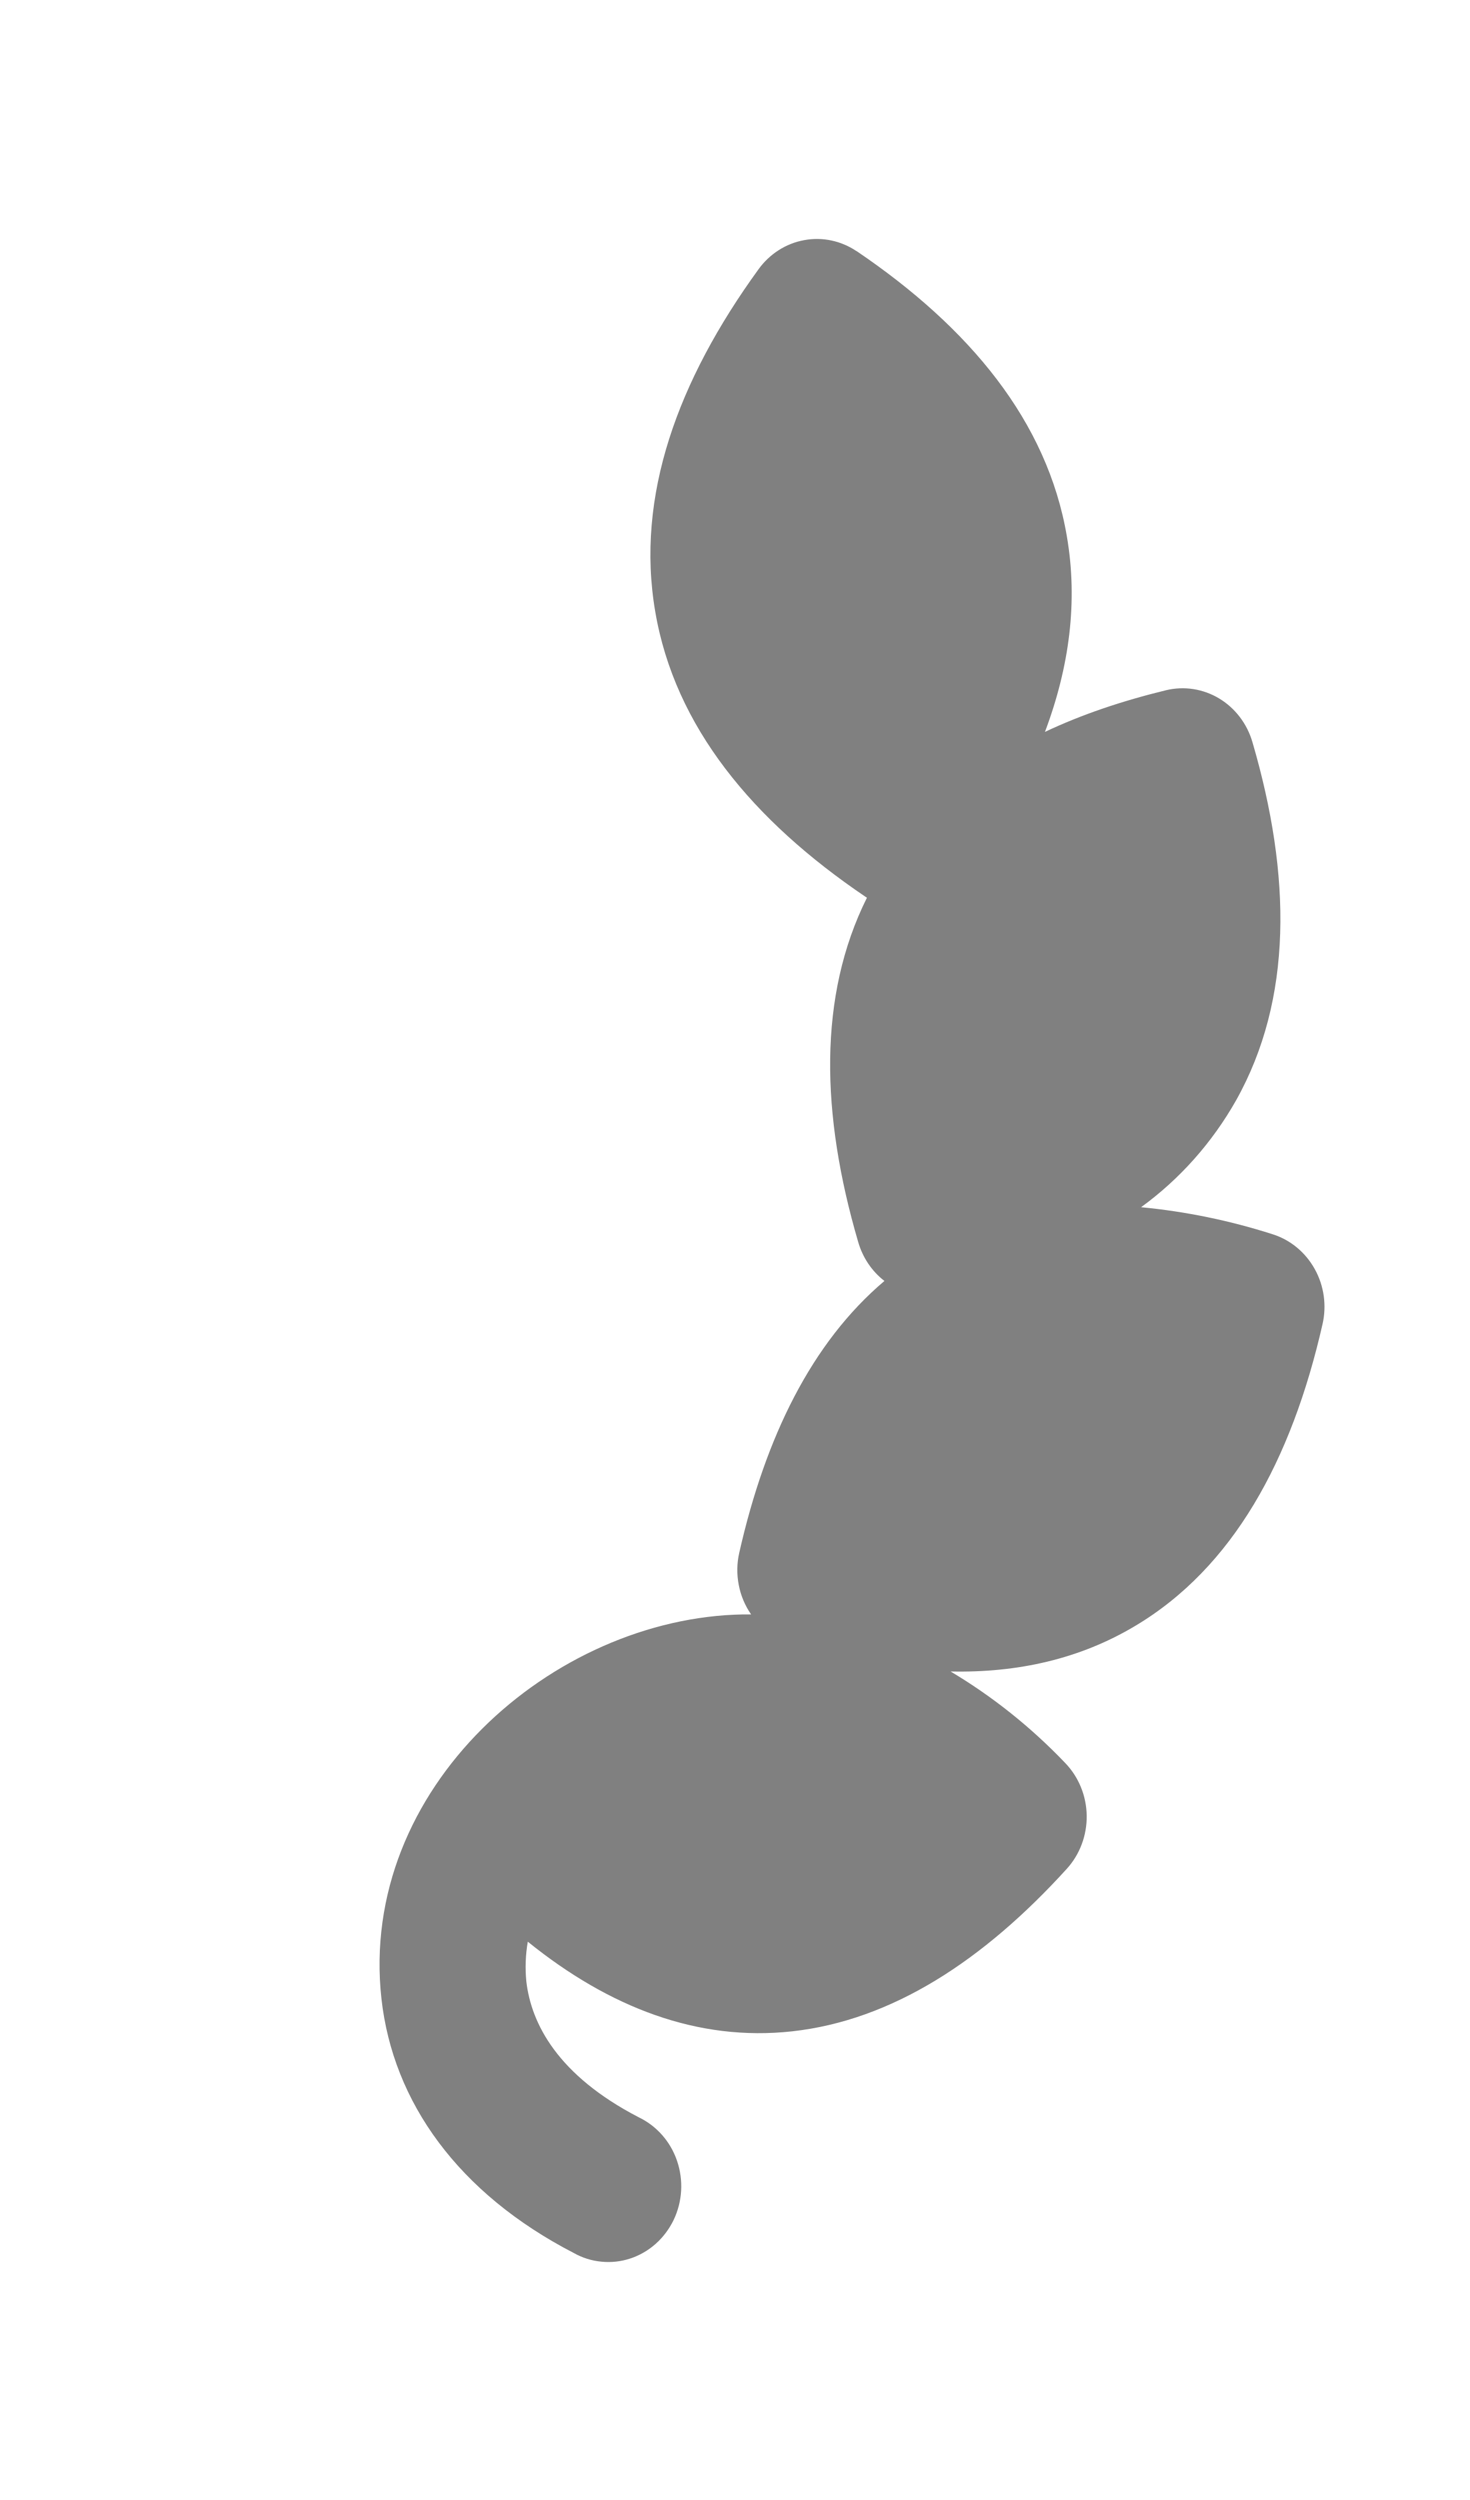 <svg width="20" height="34" viewBox="0 0 20 34" fill="none" xmlns="http://www.w3.org/2000/svg">
<path fill-rule="evenodd" clip-rule="evenodd" d="M11.654 3.416C11.443 3.274 11.188 3.22 10.941 3.266C10.693 3.311 10.471 3.453 10.32 3.662C9.218 5.18 8.646 6.751 8.915 8.319C9.181 9.882 10.239 11.157 11.775 12.196L11.795 12.209C11.128 13.547 11.168 15.156 11.676 16.891C11.737 17.103 11.862 17.289 12.033 17.421C11.041 18.26 10.413 19.547 10.058 21.117C10.025 21.26 10.023 21.41 10.051 21.555C10.078 21.699 10.136 21.836 10.219 21.956H10.114C7.517 21.999 4.872 24.32 5.19 27.185C5.347 28.589 6.234 29.829 7.807 30.641C7.924 30.707 8.052 30.747 8.185 30.759C8.317 30.772 8.451 30.757 8.577 30.715C8.704 30.673 8.821 30.605 8.922 30.515C9.023 30.425 9.105 30.315 9.165 30.192C9.224 30.068 9.259 29.933 9.267 29.795C9.275 29.657 9.256 29.519 9.212 29.389C9.168 29.259 9.099 29.139 9.009 29.037C8.919 28.935 8.811 28.853 8.69 28.795C7.59 28.226 7.227 27.523 7.161 26.947C7.143 26.767 7.15 26.585 7.181 26.407C8.289 27.302 9.496 27.768 10.779 27.626C12.139 27.475 13.381 26.663 14.515 25.415C14.692 25.22 14.789 24.96 14.785 24.692C14.781 24.423 14.676 24.167 14.493 23.977C14.029 23.491 13.504 23.072 12.933 22.732C13.846 22.752 14.692 22.562 15.444 22.113C16.774 21.321 17.572 19.861 17.993 18.011C18.052 17.755 18.014 17.485 17.887 17.258C17.76 17.03 17.555 16.861 17.312 16.785C16.73 16.599 16.132 16.476 15.525 16.418C16.052 16.035 16.492 15.54 16.818 14.964C17.588 13.589 17.572 11.912 17.04 10.093C16.967 9.842 16.805 9.63 16.587 9.499C16.369 9.368 16.11 9.328 15.865 9.387C15.269 9.532 14.717 9.717 14.217 9.954C14.549 9.072 14.668 8.181 14.515 7.294C14.249 5.728 13.191 4.456 11.656 3.416H11.654Z" fill="#808080"/>
</svg>
